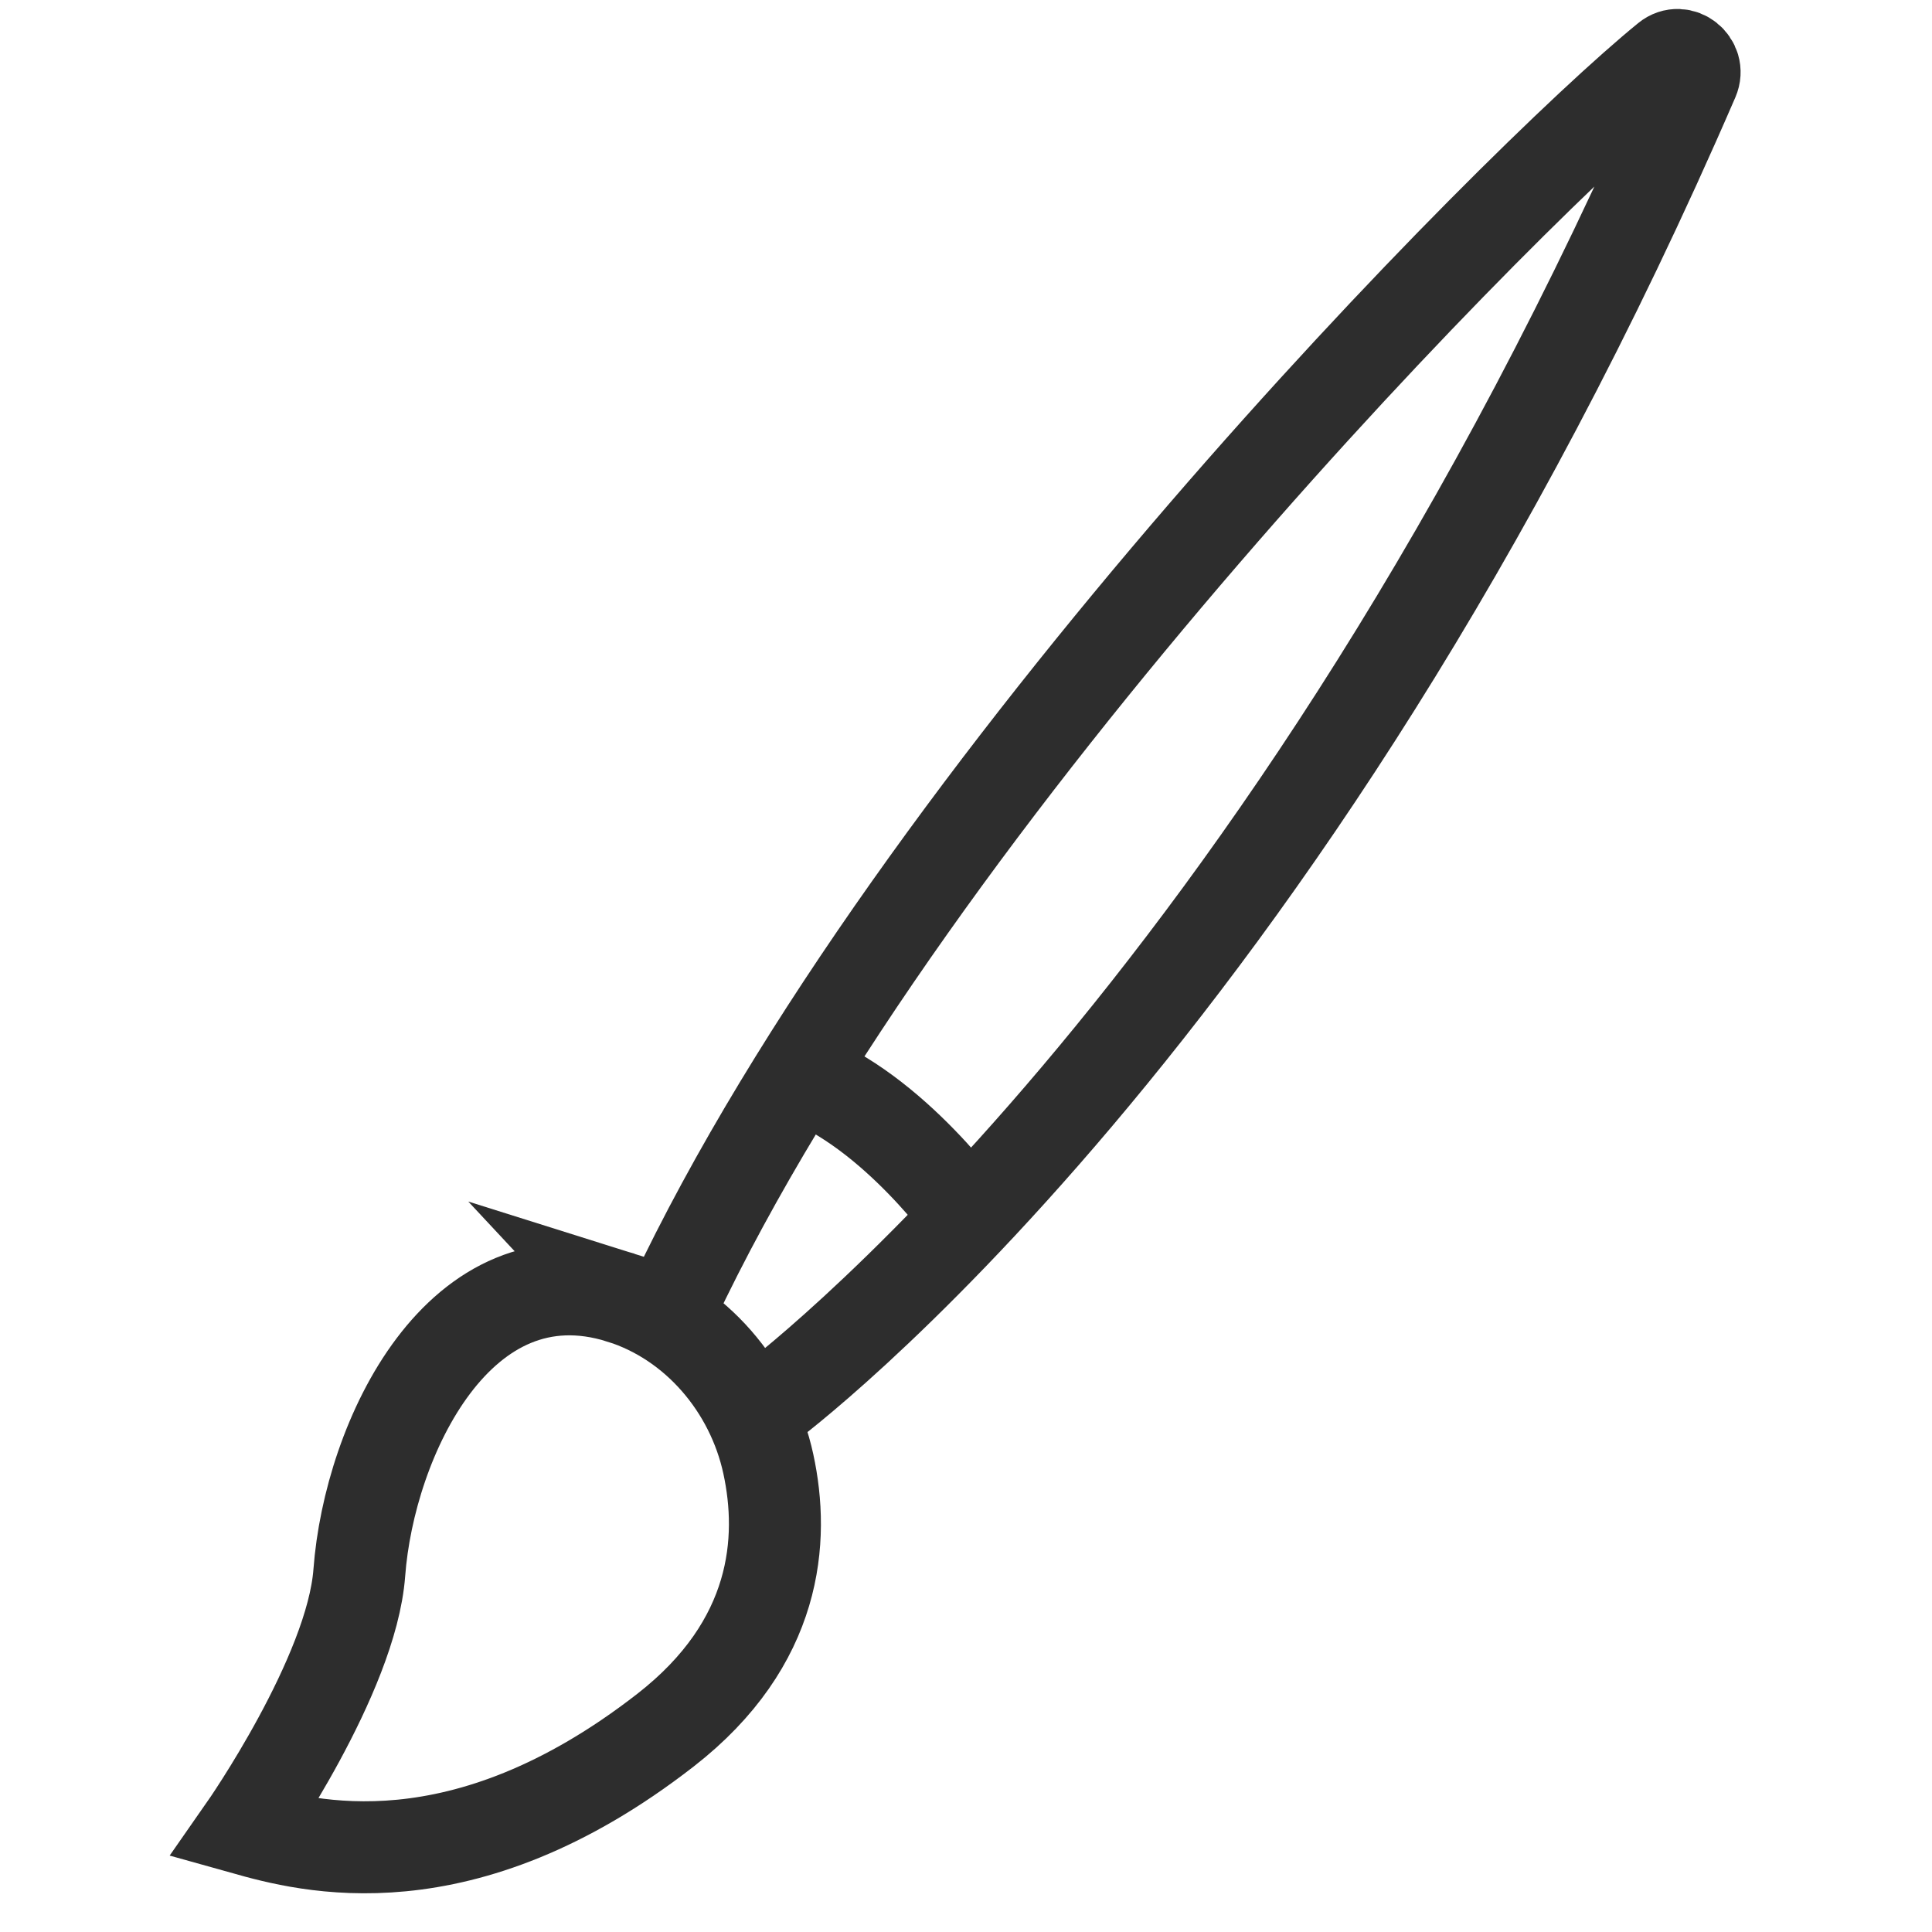 <?xml version="1.0" encoding="UTF-8"?><svg id="Layer_1" xmlns="http://www.w3.org/2000/svg" viewBox="0 0 42 42"><path d="M16.697,30.531S27.92,22.263,36.807,1.72c.152-.351-.266-.684-.562-.443-3.324,2.705-16.321,15.812-21.617,27.038" fill="none" stroke="#2d2d2d" stroke-miterlimit="10" stroke-width="2"/><path d="M21.125,26.552s-1.679-2.417-3.774-3.18" fill="none" stroke="#2d2d2d" stroke-miterlimit="10" stroke-width="2"/><path d="M13.497,28.209c1.629.511,2.845,1.948,3.206,3.617.355,1.64.201,3.891-2.238,5.788-4.432,3.446-7.797,2.521-9.15,2.142,0,0,2.33-3.337,2.496-5.566.217-2.914,2.181-7.081,5.687-5.98Z" fill="none" stroke="#2d2d2d" stroke-miterlimit="10" stroke-width="2"/></svg>